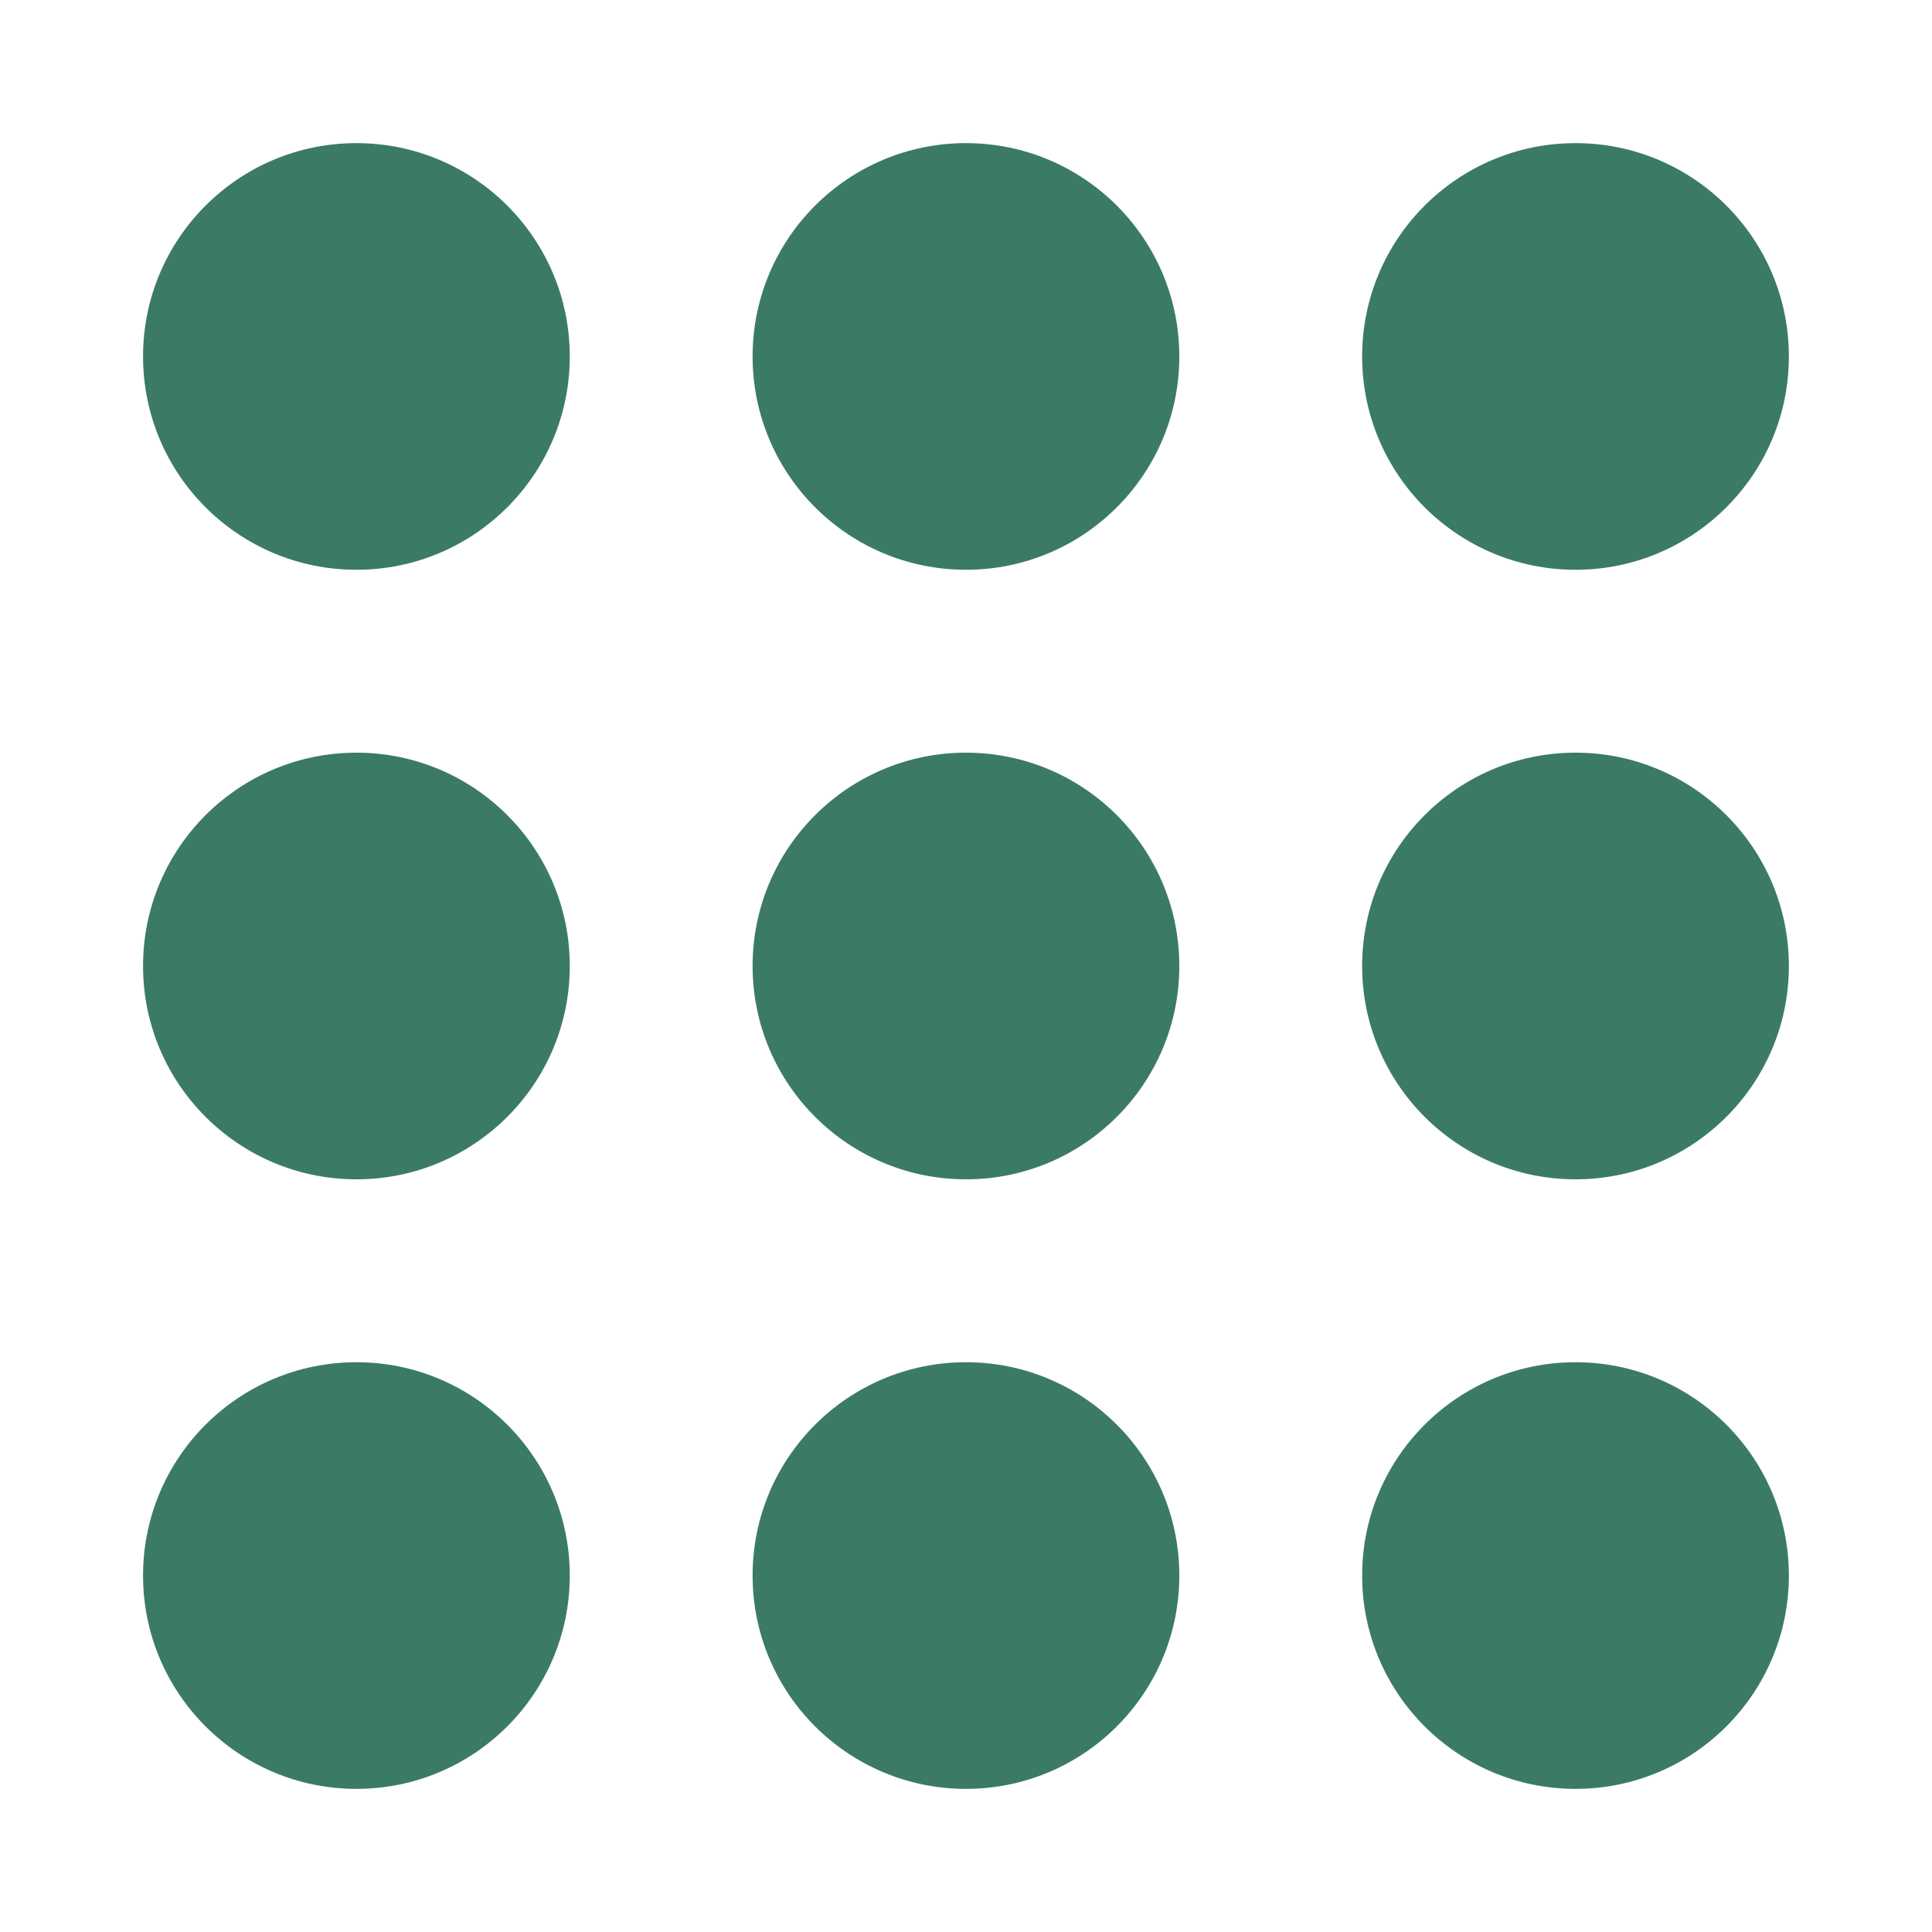 <?xml version="1.0" encoding="UTF-8"?>
<svg xmlns="http://www.w3.org/2000/svg" width="24" height="24" viewBox="0 0 24 24" fill="none">
  <path d="M7.078 4.428C7.078 5.892 5.891 7.078 4.428 7.078C2.964 7.078 1.777 5.892 1.777 4.428C1.777 2.964 2.964 1.778 4.428 1.778C5.891 1.778 7.078 2.964 7.078 4.428Z" fill="#3B7B66"></path>
  <path d="M7.078 12C7.078 13.464 5.891 14.65 4.428 14.65C2.964 14.65 1.777 13.464 1.777 12C1.777 10.536 2.964 9.35 4.428 9.35C5.891 9.35 7.078 10.536 7.078 12Z" fill="#3B7B66"></path>
  <path d="M7.078 19.572C7.078 21.036 5.891 22.222 4.428 22.222C2.964 22.222 1.777 21.036 1.777 19.572C1.777 18.108 2.964 16.922 4.428 16.922C5.891 16.922 7.078 18.108 7.078 19.572Z" fill="#3B7B66"></path>
  <path d="M14.65 4.428C14.65 5.892 13.463 7.078 12 7.078C10.536 7.078 9.349 5.892 9.349 4.428C9.349 2.964 10.536 1.778 12 1.778C13.463 1.778 14.65 2.964 14.65 4.428Z" fill="#3B7B66"></path>
  <path d="M14.65 12C14.65 13.464 13.463 14.65 12 14.65C10.536 14.65 9.349 13.464 9.349 12C9.349 10.536 10.536 9.35 12 9.35C13.463 9.35 14.65 10.536 14.65 12Z" fill="#3B7B66"></path>
  <path d="M14.65 19.572C14.65 21.036 13.463 22.222 12 22.222C10.536 22.222 9.349 21.036 9.349 19.572C9.349 18.108 10.536 16.922 12 16.922C13.463 16.922 14.65 18.108 14.65 19.572Z" fill="#3B7B66"></path>
  <path d="M22.222 4.428C22.222 5.892 21.035 7.078 19.572 7.078C18.108 7.078 16.921 5.892 16.921 4.428C16.921 2.964 18.108 1.778 19.572 1.778C21.035 1.778 22.222 2.964 22.222 4.428Z" fill="#3B7B66"></path>
  <path d="M22.222 12C22.222 13.464 21.035 14.65 19.572 14.65C18.108 14.65 16.921 13.464 16.921 12C16.921 10.536 18.108 9.35 19.572 9.35C21.035 9.35 22.222 10.536 22.222 12Z" fill="#3B7B66"></path>
  <path d="M22.222 19.572C22.222 21.036 21.035 22.222 19.572 22.222C18.108 22.222 16.921 21.036 16.921 19.572C16.921 18.108 18.108 16.922 19.572 16.922C21.035 16.922 22.222 18.108 22.222 19.572Z" fill="#3B7B66"></path>
</svg>
